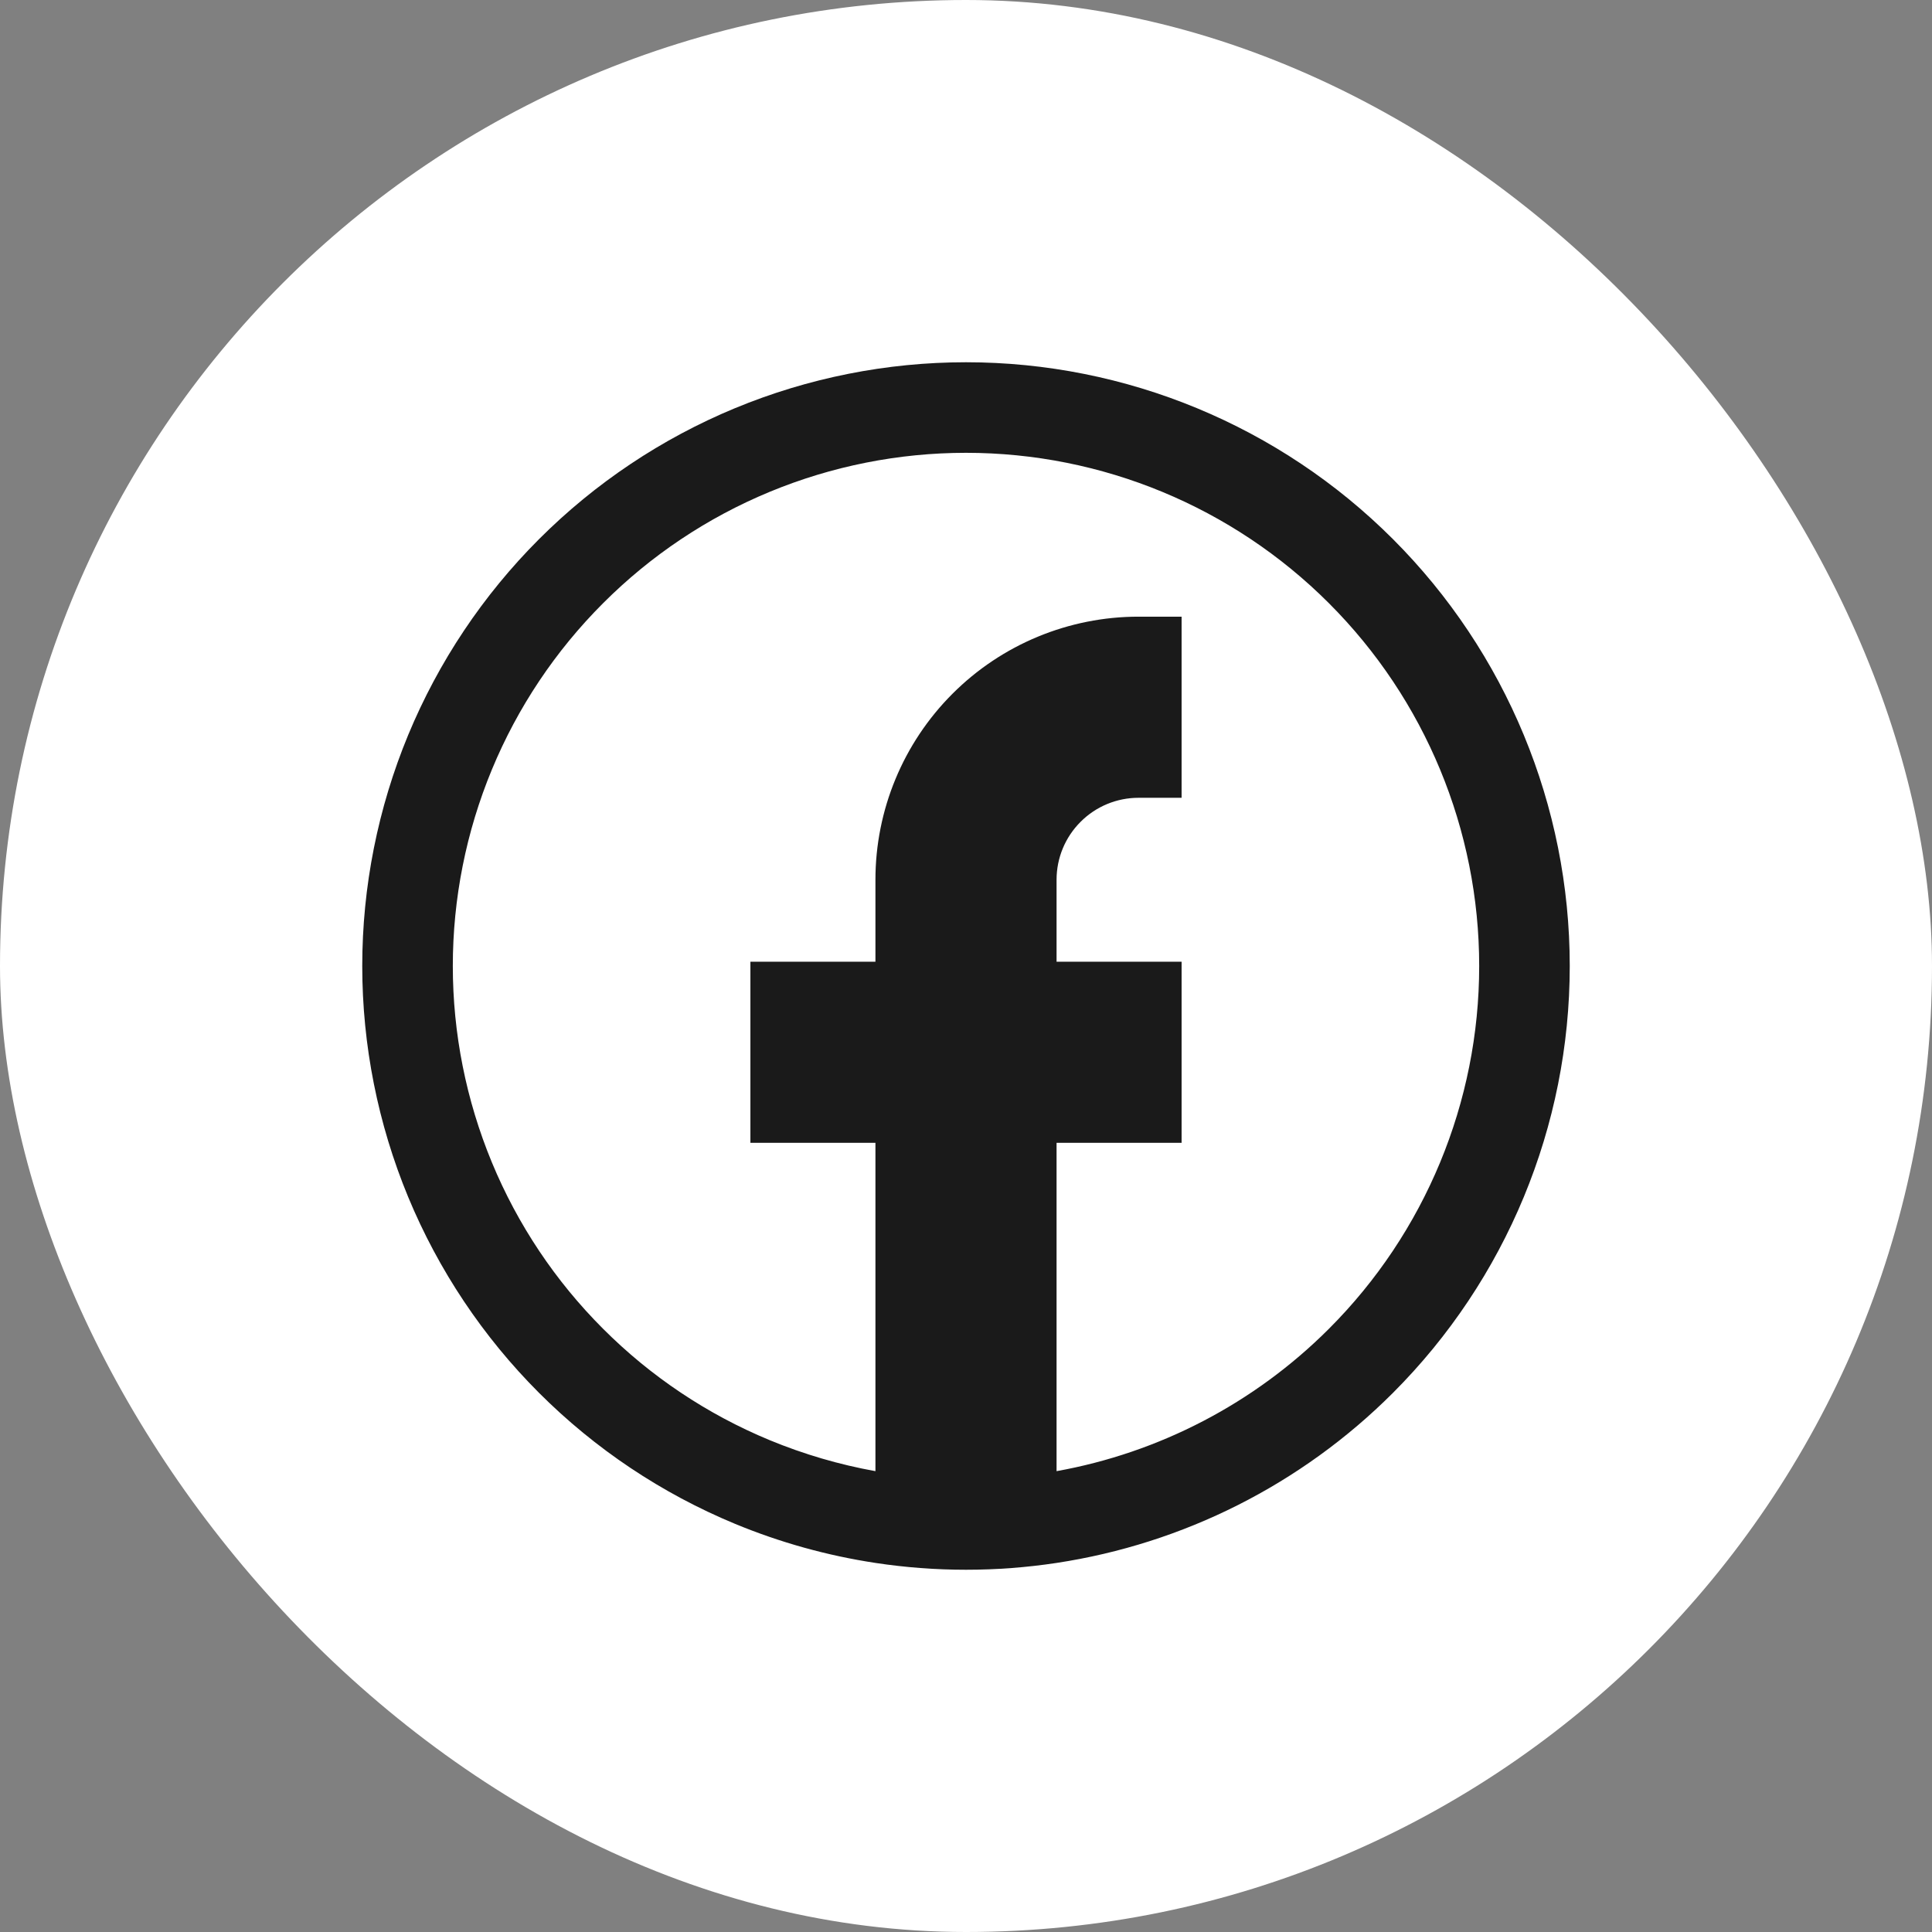 <svg width="32" height="32" viewBox="0 0 32 32" fill="none" xmlns="http://www.w3.org/2000/svg">
<rect x="0" y="0" width="32" height="32" fill="#808080" stroke="none"/>
<rect width="32" height="32" rx="16" fill="white"/>
<path fill-rule="evenodd" clip-rule="evenodd" d="M12.747 23.853C13.313 24.087 13.9 24.259 14.5 24.367V18.929H12.429V15.929H14.5V14.571C14.5 13.416 14.959 12.308 15.776 11.491C16.593 10.673 17.702 10.214 18.857 10.214H19.571V13.214H18.857C18.497 13.214 18.152 13.357 17.898 13.612C17.643 13.866 17.5 14.211 17.5 14.571V15.929H19.571V18.929H17.5V24.367C19.197 24.062 20.774 23.246 22.01 22.01C23.605 20.416 24.5 18.254 24.5 16C24.5 13.746 23.605 11.584 22.01 9.99C20.416 8.396 18.254 7.5 16 7.5C14.884 7.5 13.778 7.72 12.747 8.147C11.716 8.574 10.779 9.2 9.99 9.99C9.2 10.779 8.574 11.716 8.147 12.747C7.72 13.778 7.5 14.884 7.5 16C7.5 17.116 7.72 18.221 8.147 19.253C8.574 20.284 9.2 21.221 9.99 22.01C10.779 22.8 11.716 23.426 12.747 23.853ZM17.5 25.887C19.597 25.569 21.553 24.589 23.071 23.071C24.946 21.196 26 18.652 26 16C26 13.348 24.946 10.804 23.071 8.929C21.196 7.054 18.652 6 16 6C14.687 6 13.386 6.259 12.173 6.761C10.96 7.264 9.858 8 8.929 8.929C8 9.858 7.264 10.96 6.761 12.173C6.259 13.386 6 14.687 6 16C6 17.313 6.259 18.614 6.761 19.827C7.264 21.04 8 22.142 8.929 23.071C9.858 24 10.96 24.736 12.173 25.239C12.921 25.549 13.703 25.766 14.5 25.887C14.995 25.962 15.497 26 16 26C16.505 26 17.006 25.962 17.5 25.887Z" fill="#1A1A1A"/>
</svg>
